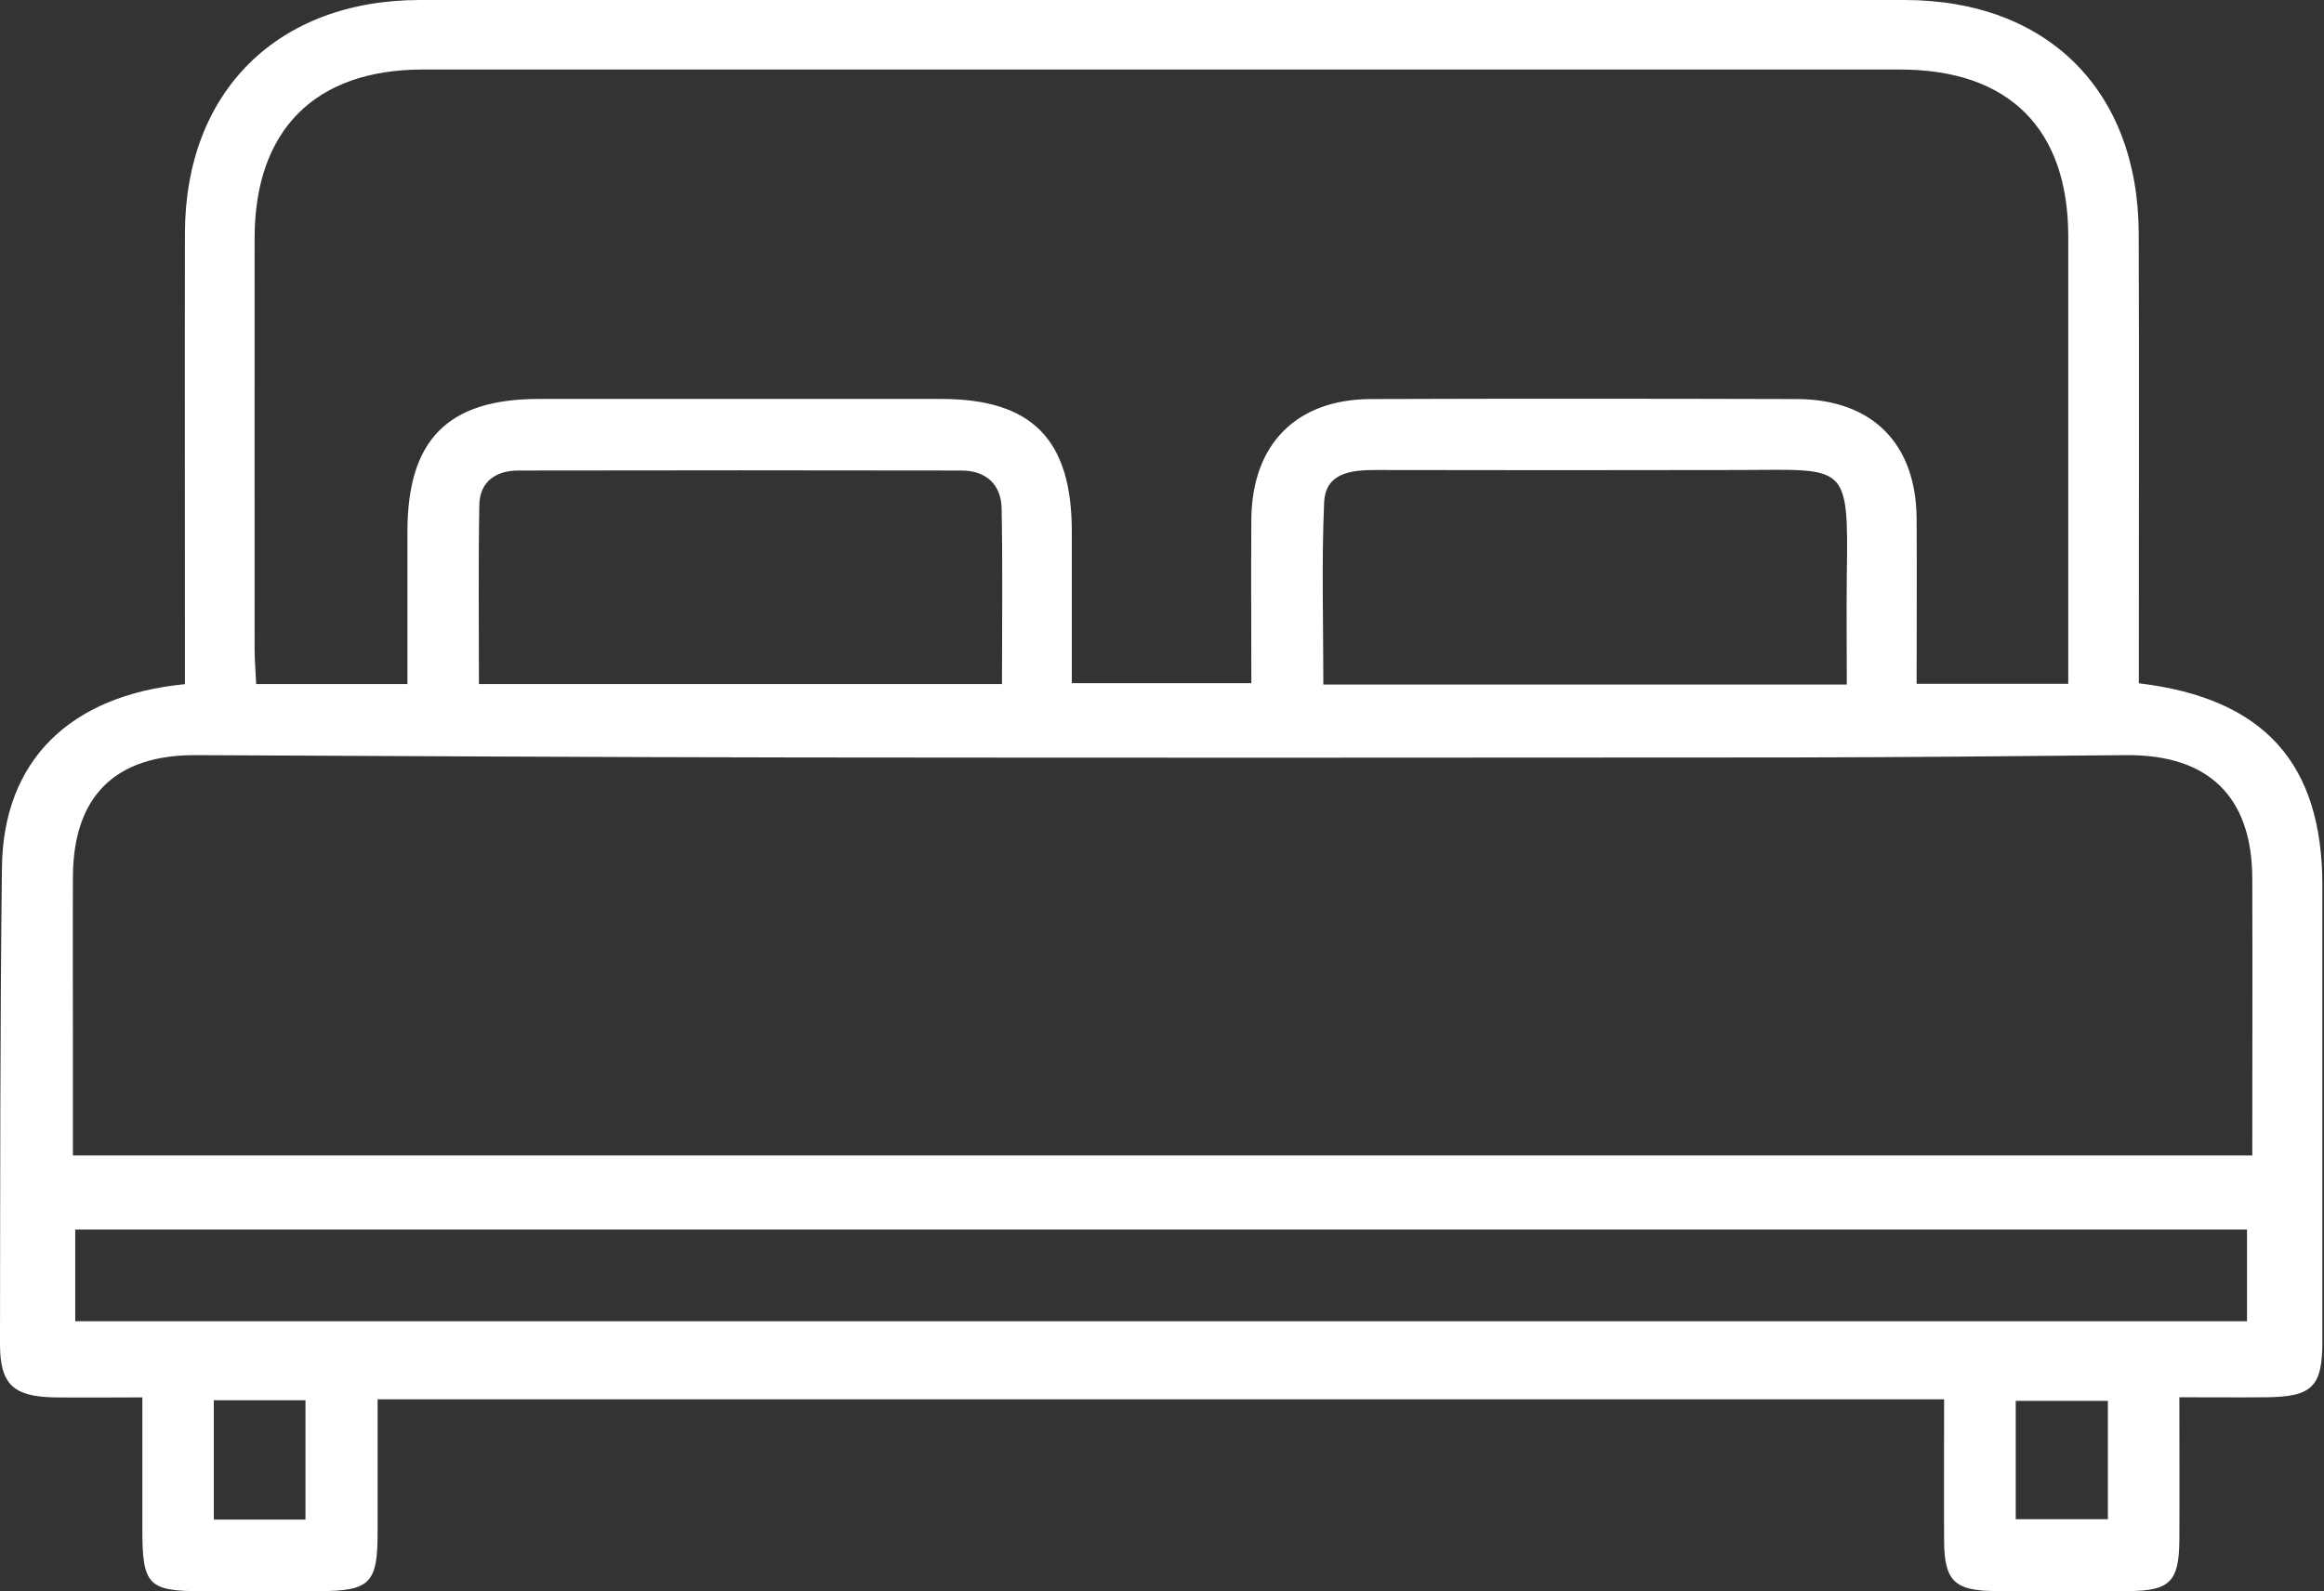 <svg width="146" height="100" viewBox="0 0 146 100" fill="none" xmlns="http://www.w3.org/2000/svg">
<rect x="0" y="0" width="146" height="100" fill="#333333" stroke="none"/>
<path d="M132.423 88.033H126.634V95.468H132.423V88.033ZM13.434 95.492H19.191V87.993H13.434V95.492ZM62.948 42.987C62.948 39.233 62.997 35.593 62.924 31.944C62.891 30.428 61.926 29.569 60.402 29.569C51.127 29.552 41.844 29.552 32.56 29.569C31.166 29.569 30.136 30.258 30.112 31.741C30.047 35.455 30.088 39.168 30.088 42.987H62.94H62.948ZM116.021 43.019C116.021 40.636 115.996 38.422 116.021 36.209C116.126 29.017 116.045 29.52 109.291 29.536C101.662 29.552 94.033 29.552 86.412 29.536C84.871 29.536 83.266 29.715 83.185 31.579C83.022 35.358 83.136 39.152 83.136 43.019H116.021ZM4.727 83.031H141.163V77.266H4.727V83.031ZM25.596 42.995C25.596 39.687 25.596 36.541 25.596 33.395C25.604 27.623 28.134 25.077 33.849 25.069C42.265 25.069 50.689 25.069 59.105 25.069C64.829 25.069 67.326 27.599 67.334 33.379C67.334 36.582 67.334 39.784 67.334 42.93H78.612C78.612 39.387 78.588 36.006 78.612 32.633C78.653 27.915 81.433 25.093 86.128 25.077C95.054 25.045 103.973 25.053 112.891 25.077C117.618 25.093 120.383 27.882 120.407 32.593C120.431 36.022 120.407 39.452 120.407 42.971H129.934V40.741C129.934 32.123 129.934 23.496 129.934 14.878C129.934 8.083 126.204 4.37 119.369 4.37C88.43 4.37 57.492 4.362 26.553 4.37C19.791 4.37 16.005 8.173 15.996 14.942C15.988 23.561 15.996 32.188 15.996 40.806C15.996 41.503 16.061 42.2 16.094 42.987H25.588L25.596 42.995ZM141.495 72.62C141.495 66.677 141.511 60.937 141.495 55.205C141.479 50.065 138.747 47.414 133.582 47.454C126.536 47.519 119.483 47.592 112.437 47.6C91.722 47.616 71.007 47.624 50.284 47.6C37.628 47.584 24.963 47.511 12.307 47.454C7.24 47.43 4.597 50.032 4.581 55.116C4.565 58.635 4.581 62.153 4.581 65.672C4.581 67.95 4.581 70.221 4.581 72.612H141.511L141.495 72.62ZM134.368 42.938C142.265 43.887 145.889 47.989 145.898 55.627C145.898 65.178 145.898 74.737 145.898 84.287C145.898 87.149 145.265 87.782 142.346 87.806C140.636 87.822 138.917 87.806 136.914 87.806C136.914 90.927 136.93 93.846 136.914 96.773C136.898 99.376 136.322 99.968 133.768 99.984C130.963 100 128.158 100 125.353 99.984C122.791 99.968 122.15 99.351 122.134 96.838C122.118 93.911 122.134 90.984 122.134 87.936H23.723C23.723 90.757 23.723 93.53 23.723 96.311C23.723 99.53 23.245 99.984 19.953 99.992C17.505 99.992 15.056 99.992 12.616 99.992C9.34 99.992 8.951 99.587 8.943 96.23C8.943 93.522 8.943 90.806 8.943 87.814C6.94 87.814 5.165 87.838 3.389 87.814C0.819 87.757 0 86.979 0 84.466C0.016 74.485 0 64.496 0.122 54.516C0.195 47.843 4.346 43.692 11.618 42.995V40.725C11.618 32.033 11.602 23.342 11.618 14.651C11.634 5.756 17.44 0 26.39 0C57.475 0 88.56 0 119.637 0C128.612 0 134.328 5.675 134.36 14.659C134.393 23.277 134.368 31.904 134.368 40.522V42.938Z" fill="white"/>
</svg>
